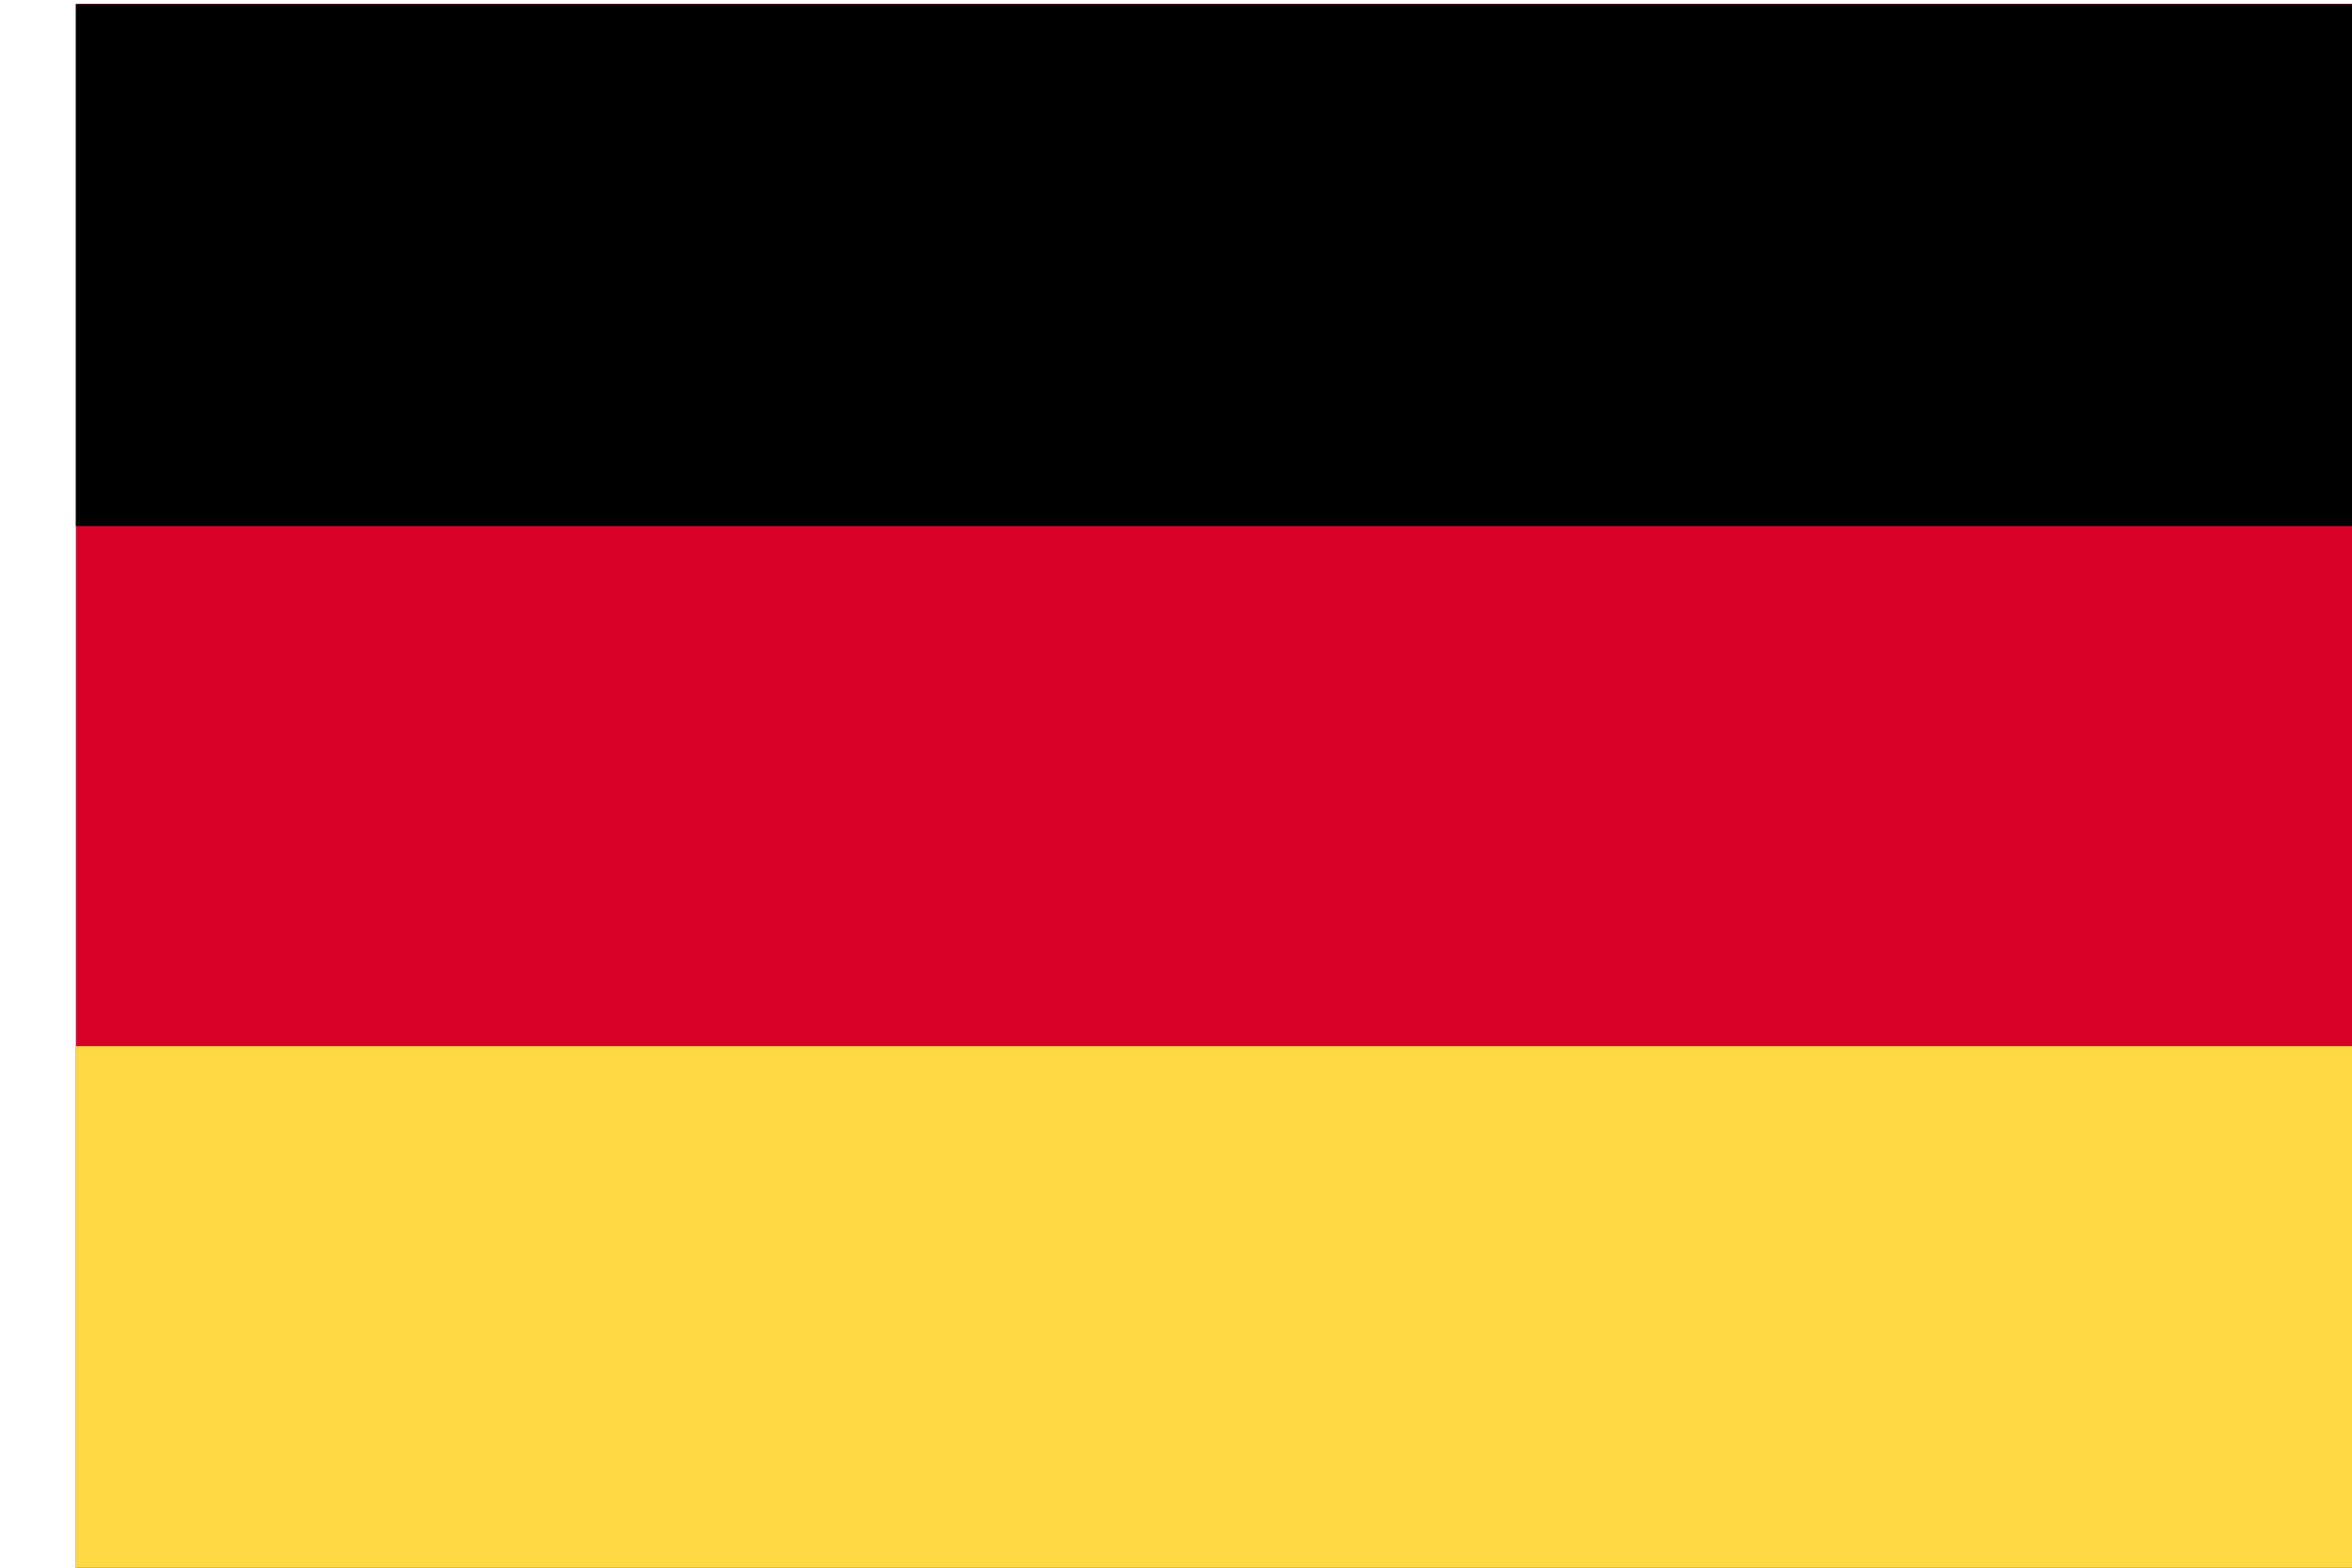 <svg class="icon icon--de svg-icon--large" viewBox="0 0 30 20" xmlns="http://www.w3.org/2000/svg">
  
      <path fill="#D80027" d="M0.968 0.052H30.968V20.052H0.968V0.052Z"></path>
      <path fill="black" d="M0.968 0.052H30.968V6.712H0.968V0.052Z"></path>
      <path fill="#FFDA44" d="M0.968 13.346H30.968V20.006H0.968V13.346Z"></path>
    
  </svg>